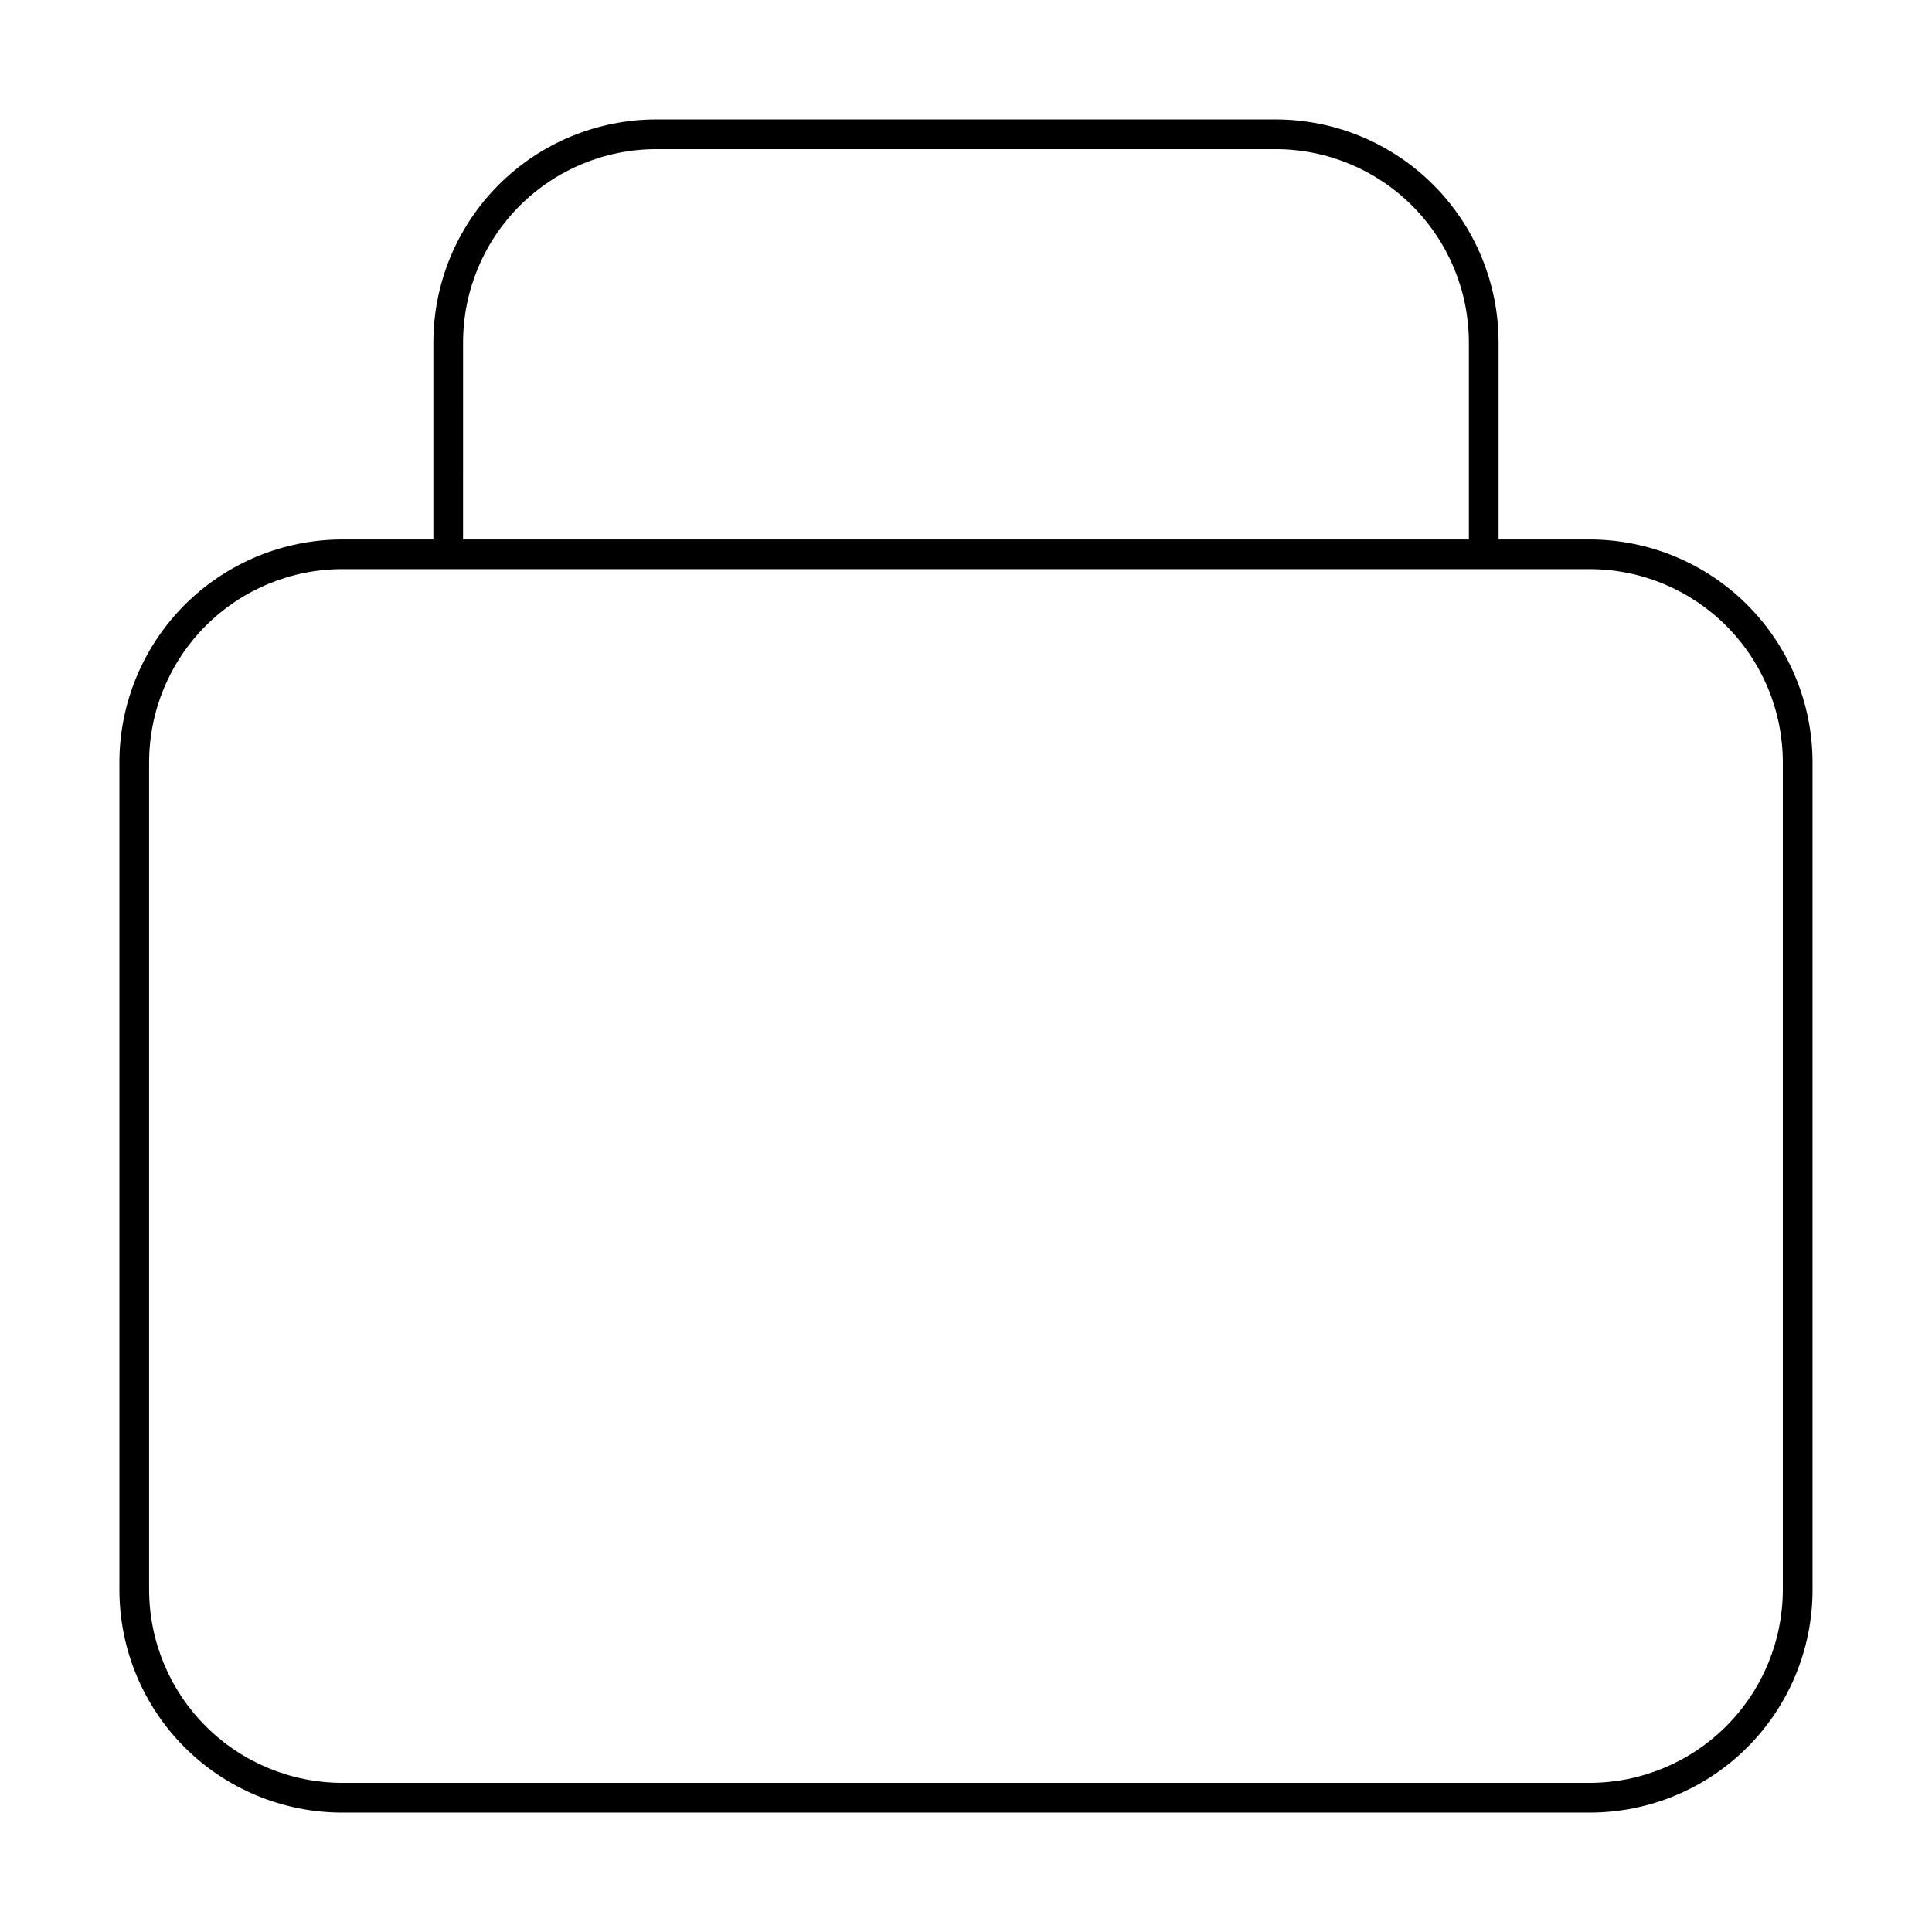 <?xml version="1.0" encoding="UTF-8"?>
<!-- Uploaded to: ICON Repo, www.iconrepo.com, Generator: ICON Repo Mixer Tools -->
<svg fill="#000000" width="800px" height="800px" version="1.1" viewBox="144 144 512 512" xmlns="http://www.w3.org/2000/svg">
 <path d="m565.31 286.96h-24.168v-52.27c-0.02-15.652-6.25-30.66-17.316-41.727-11.066-11.066-26.074-17.293-41.723-17.316h-164.21c-15.652 0.023-30.66 6.25-41.727 17.316-11.066 11.066-17.293 26.074-17.316 41.727v52.27h-24.164c-15.652 0.02-30.66 6.246-41.727 17.316-11.066 11.066-17.293 26.07-17.316 41.723v219.32c0 15.656 6.223 30.676 17.293 41.746 11.074 11.074 26.09 17.293 41.75 17.293h330.62c15.656 0 30.676-6.219 41.746-17.293 11.074-11.07 17.293-26.09 17.293-41.746v-219.32c-0.02-15.652-6.25-30.656-17.316-41.723-11.066-11.07-26.07-17.297-41.723-17.316zm-298.59-52.27c0.02-13.566 5.418-26.57 15.008-36.16 9.594-9.59 22.594-14.988 36.16-15.008h164.21c13.562 0.02 26.566 5.418 36.156 15.008 9.59 9.59 14.988 22.594 15.012 36.16v52.27h-266.55zm349.75 330.62c-0.023 13.562-5.418 26.566-15.012 36.156-9.59 9.594-22.594 14.988-36.156 15.012h-330.62c-13.566-0.023-26.57-5.418-36.16-15.012-9.59-9.59-14.988-22.594-15.008-36.156v-219.32c0.02-13.562 5.418-26.566 15.008-36.156 9.59-9.594 22.594-14.992 36.16-15.012h330.62c13.562 0.02 26.566 5.418 36.156 15.012 9.594 9.59 14.988 22.594 15.012 36.156z"/>
</svg>